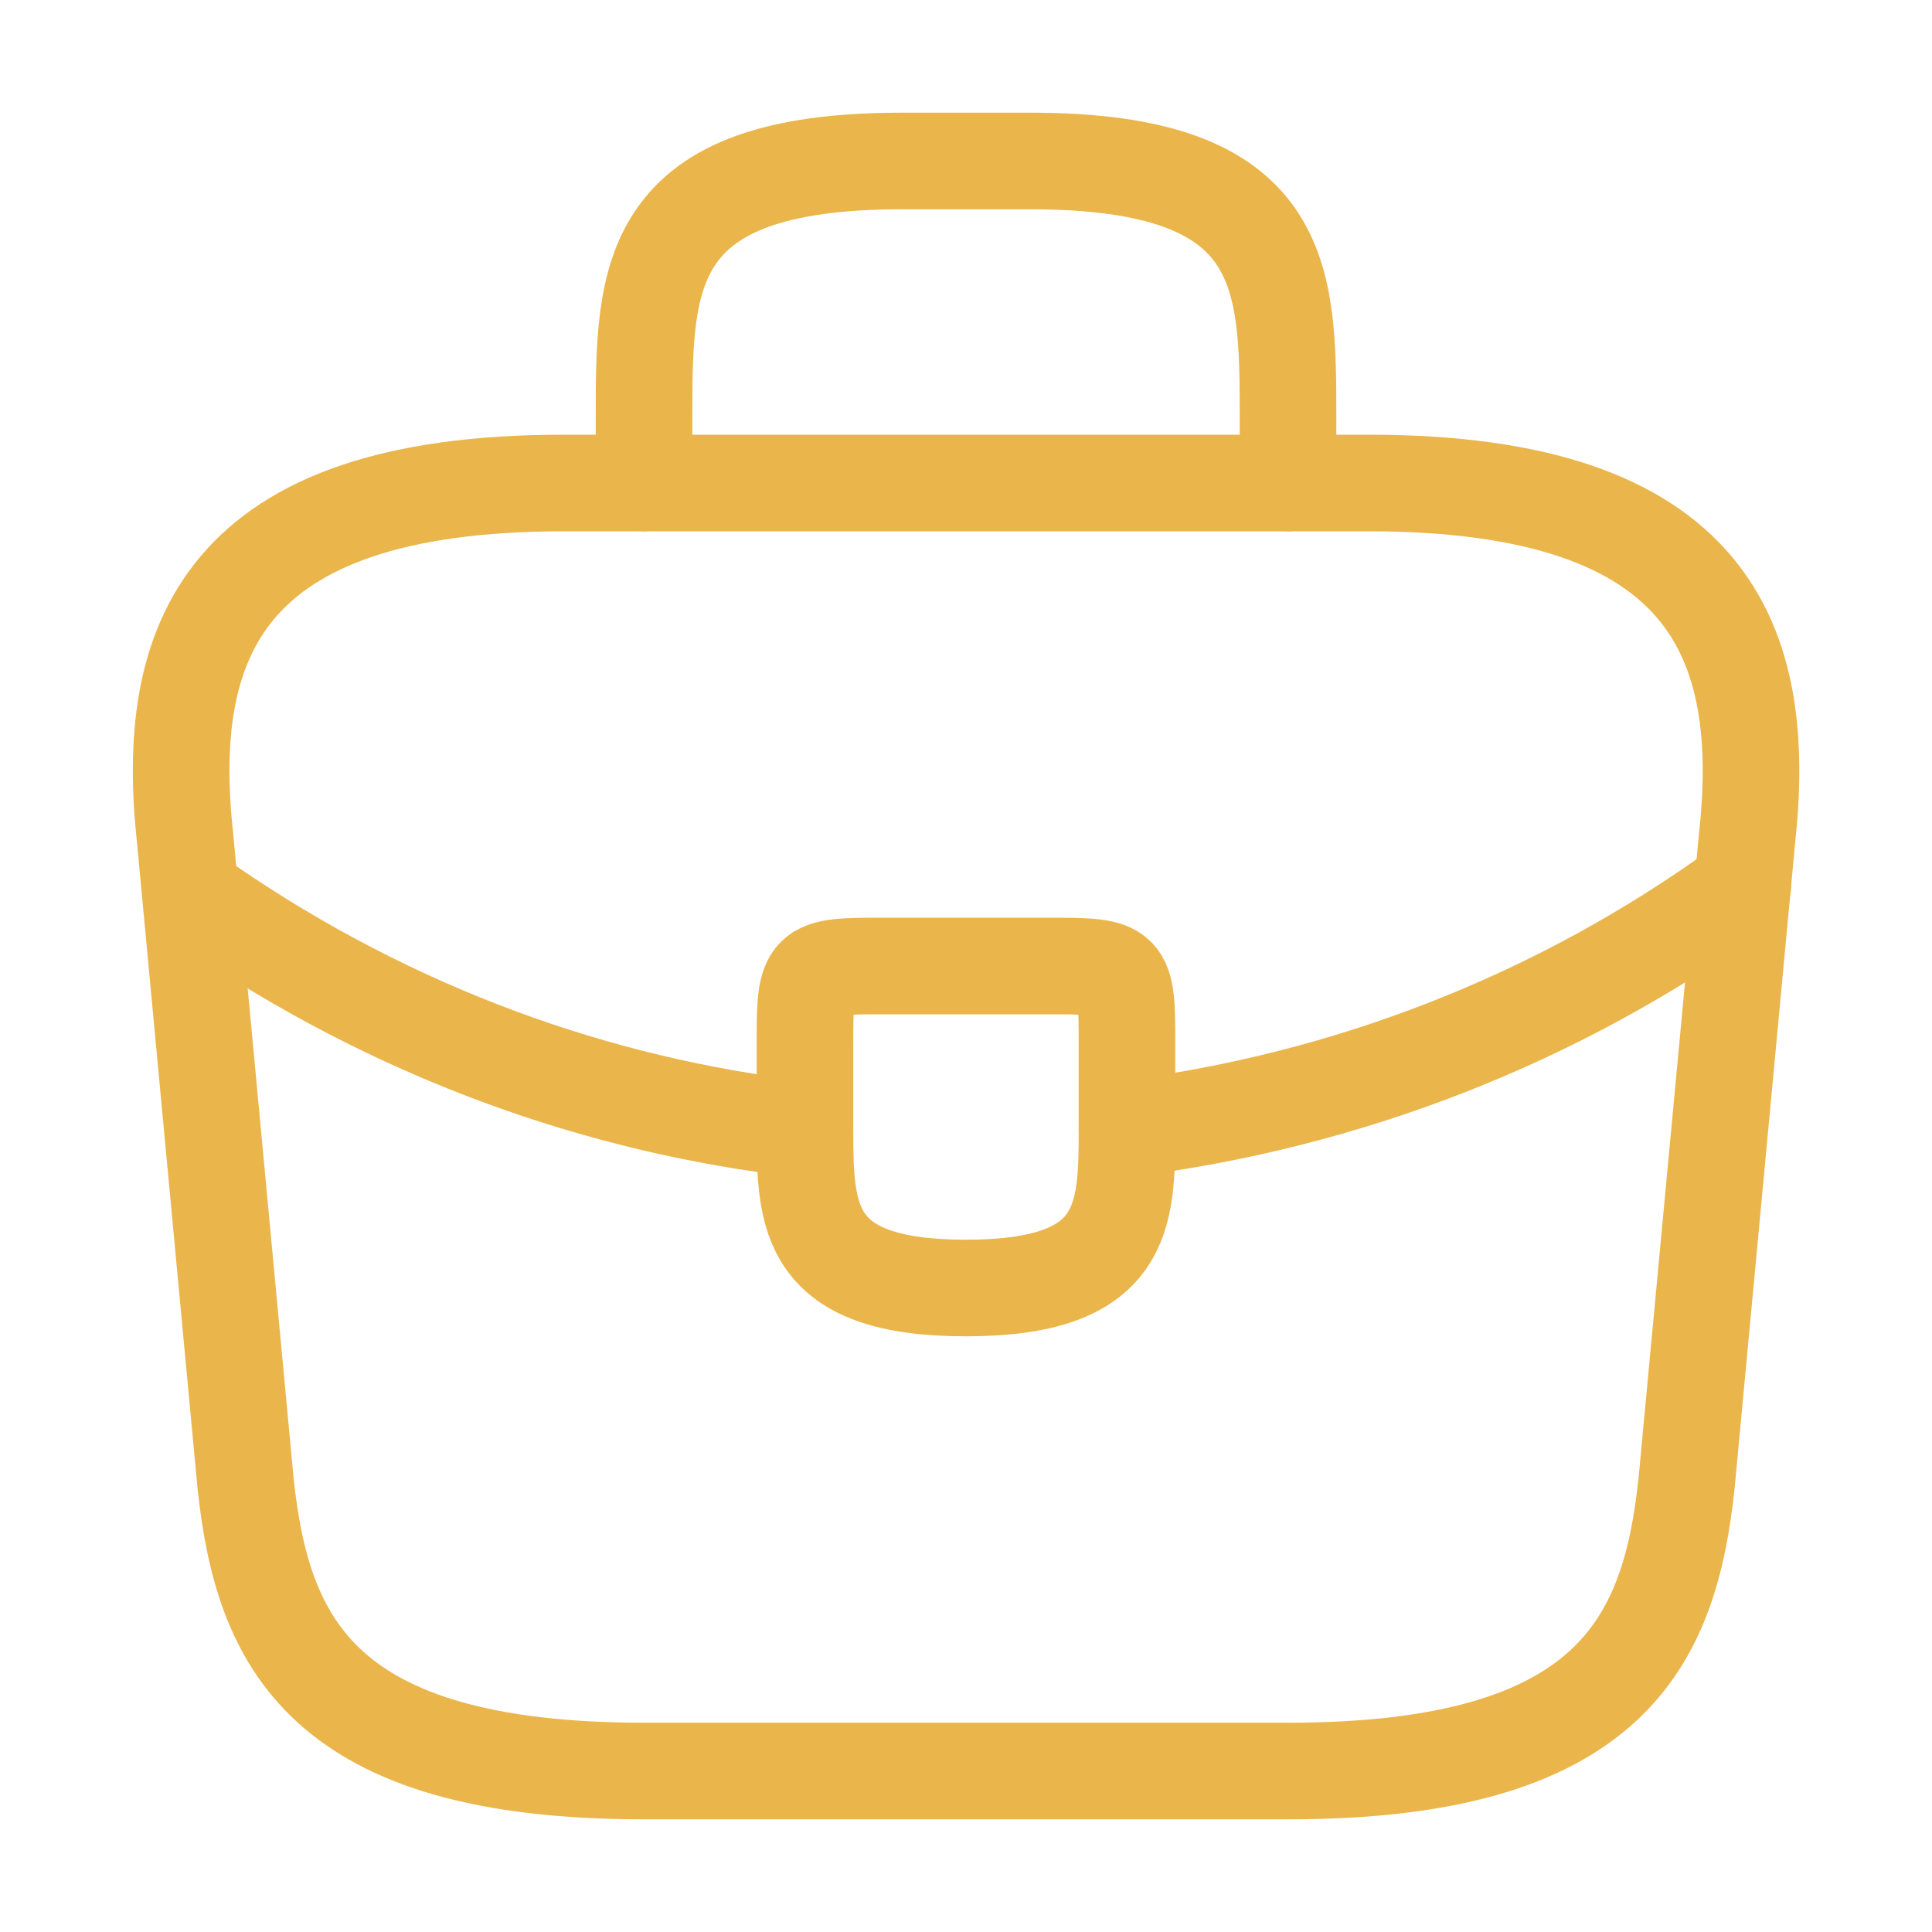 <?xml version="1.0" encoding="UTF-8"?> <svg xmlns="http://www.w3.org/2000/svg" width="40" height="40" viewBox="0 0 40 40" fill="none"> <path d="M13.335 36.667H26.668C33.368 36.667 34.568 33.983 34.918 30.717L36.168 17.383C36.618 13.317 35.451 10 28.335 10H11.668C4.551 10 3.385 13.317 3.835 17.383L5.085 30.717C5.435 33.983 6.635 36.667 13.335 36.667Z" stroke="#EAB54B" stroke-width="2" stroke-miterlimit="10" stroke-linecap="round" stroke-linejoin="round"></path> <path d="M13.334 10V8.667C13.334 5.717 13.334 3.333 18.667 3.333H21.334C26.667 3.333 26.667 5.717 26.667 8.667V10" stroke="#EAB54B" stroke-width="2" stroke-miterlimit="10" stroke-linecap="round" stroke-linejoin="round"></path> <path d="M23.333 21.667V23.333C23.333 23.35 23.333 23.35 23.333 23.367C23.333 25.183 23.316 26.667 19.999 26.667C16.699 26.667 16.666 25.2 16.666 23.383V21.667C16.666 20 16.666 20 18.333 20H21.666C23.333 20 23.333 20 23.333 21.667Z" stroke="#EAB54B" stroke-width="2" stroke-miterlimit="10" stroke-linecap="round" stroke-linejoin="round"></path> <path d="M36.084 18.334C32.234 21.134 27.834 22.8 23.334 23.367" stroke="#EAB54B" stroke-width="2" stroke-miterlimit="10" stroke-linecap="round" stroke-linejoin="round"></path> <path d="M4.365 18.783C8.115 21.35 12.349 22.9 16.665 23.383" stroke="#EAB54B" stroke-width="2" stroke-miterlimit="10" stroke-linecap="round" stroke-linejoin="round"></path> </svg> 